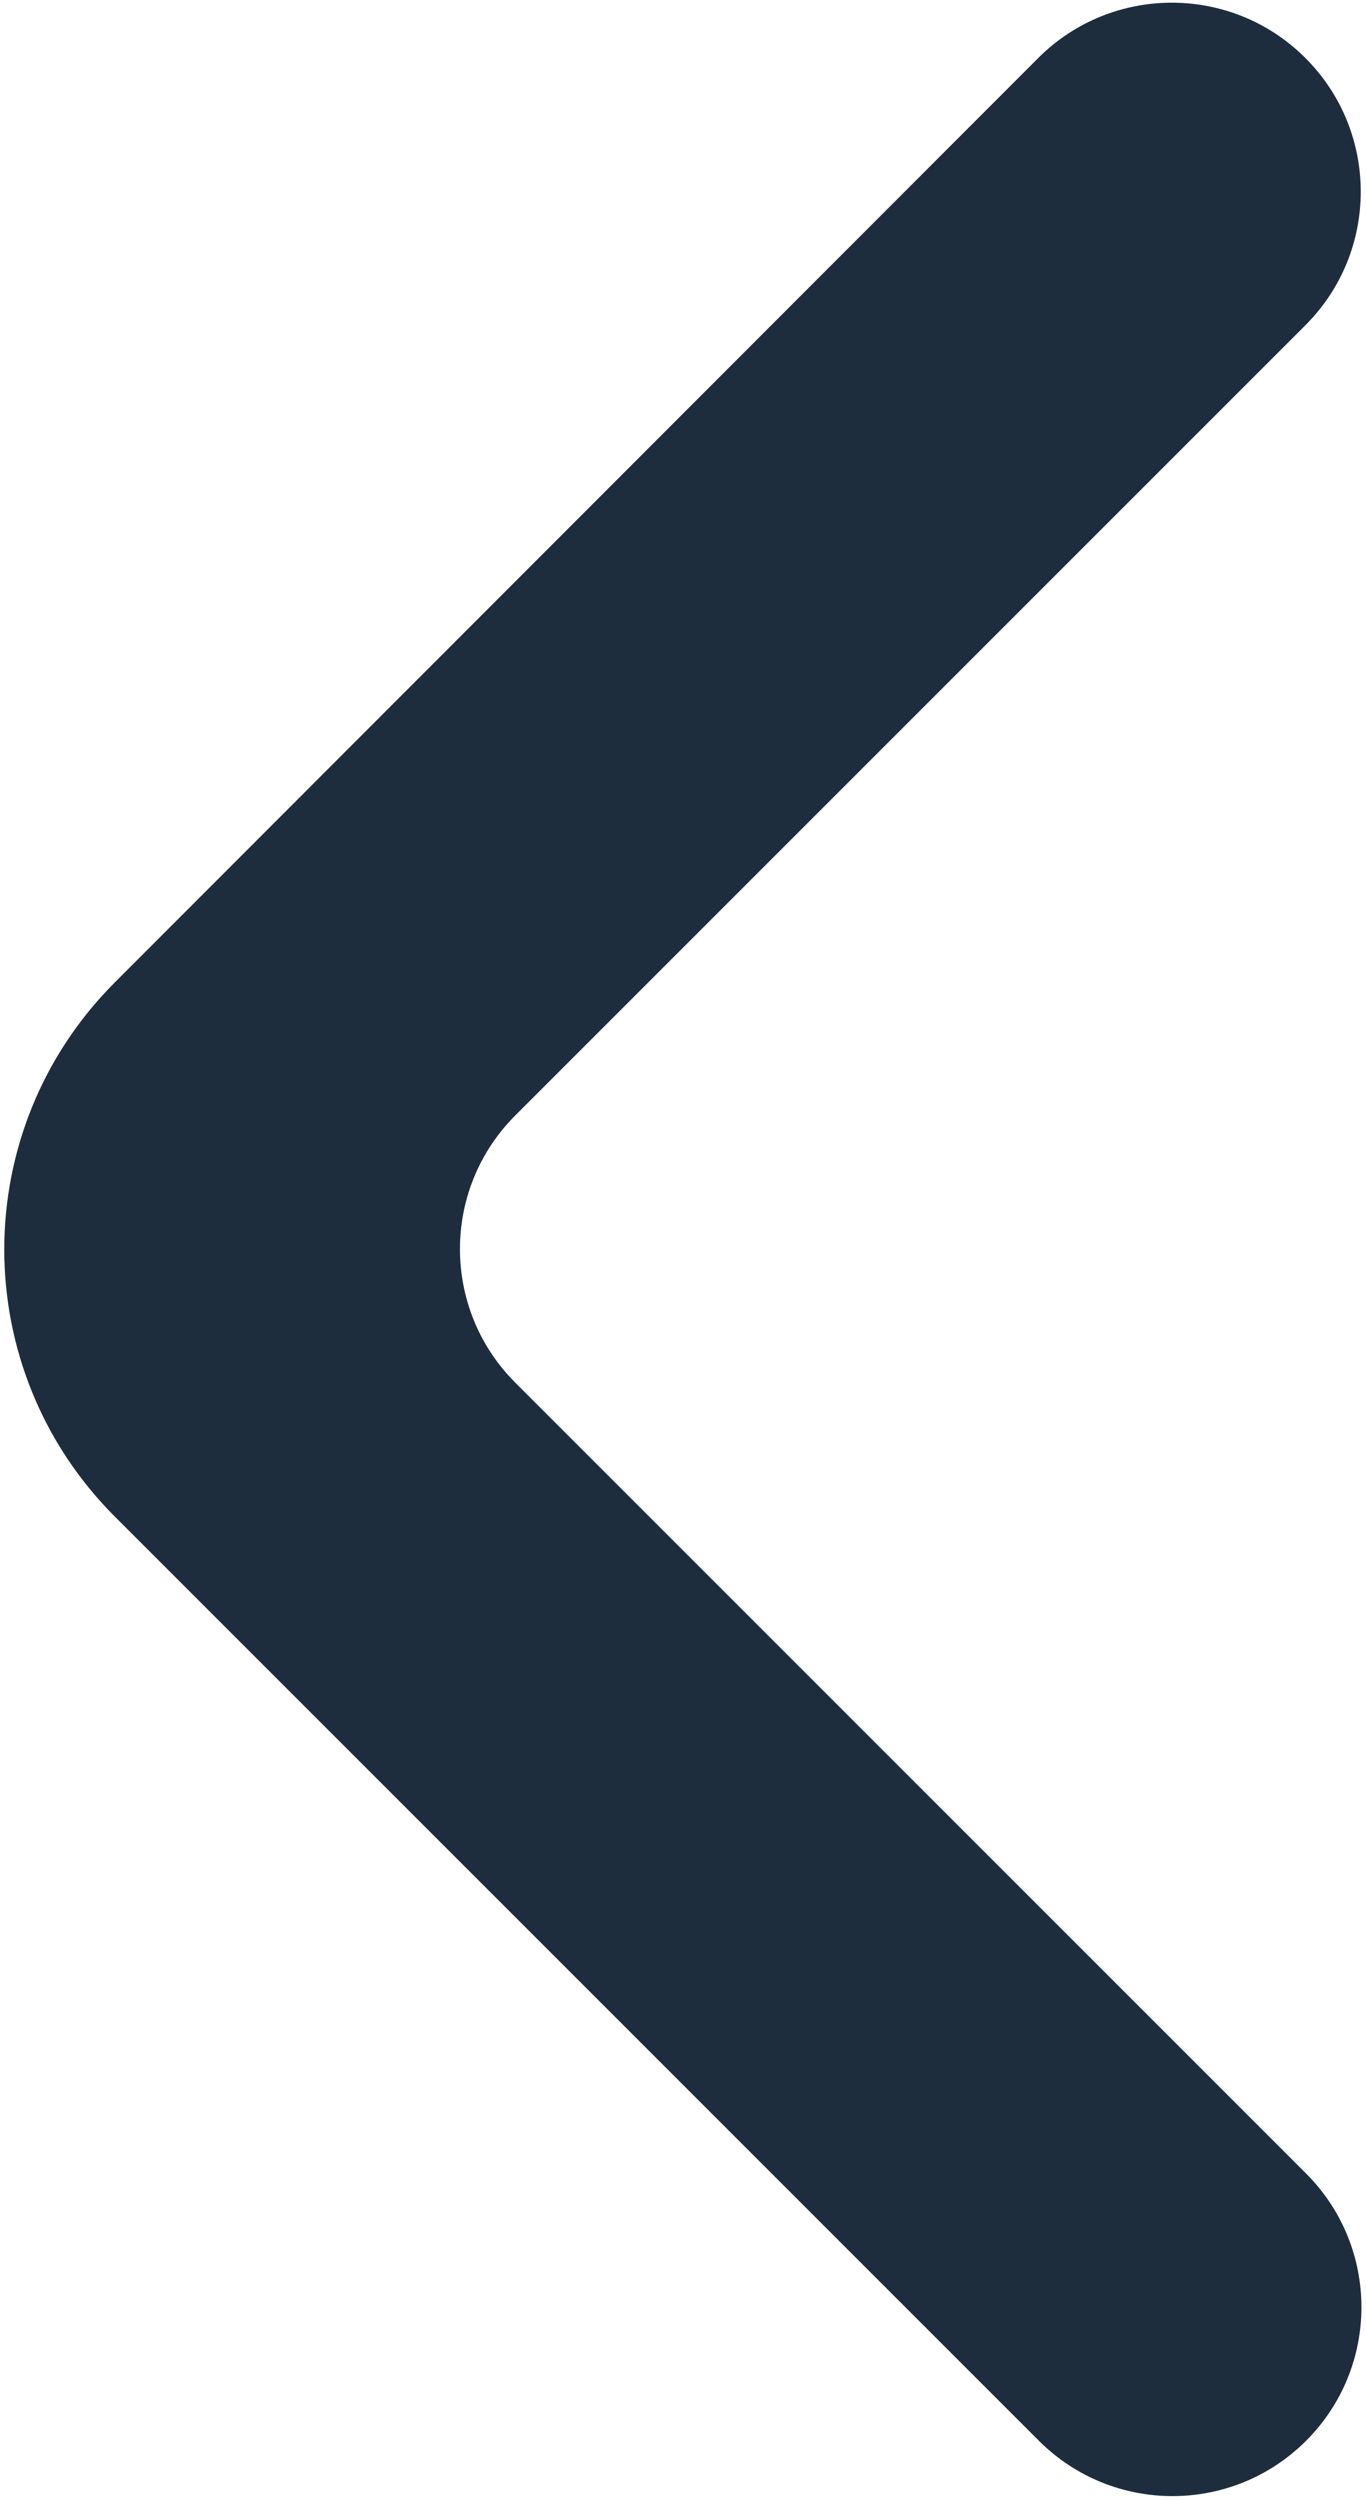 <?xml version="1.0" encoding="UTF-8"?> <svg xmlns="http://www.w3.org/2000/svg" width="241" height="441" viewBox="0 0 241 441" fill="none"><path d="M230.31 10.236C217.293 -2.782 196.19 -2.782 183.17 10.236L20.256 173.31C-5.757 199.35 -5.747 241.543 20.279 267.567L183.29 430.58C196.31 443.597 217.413 443.597 230.433 430.58C243.45 417.563 243.45 396.457 230.433 383.44L90.91 243.917C77.893 230.9 77.893 209.797 90.91 196.777L230.31 57.376C243.33 44.359 243.33 23.253 230.31 10.236Z" fill="#1E2D3D"></path></svg> 